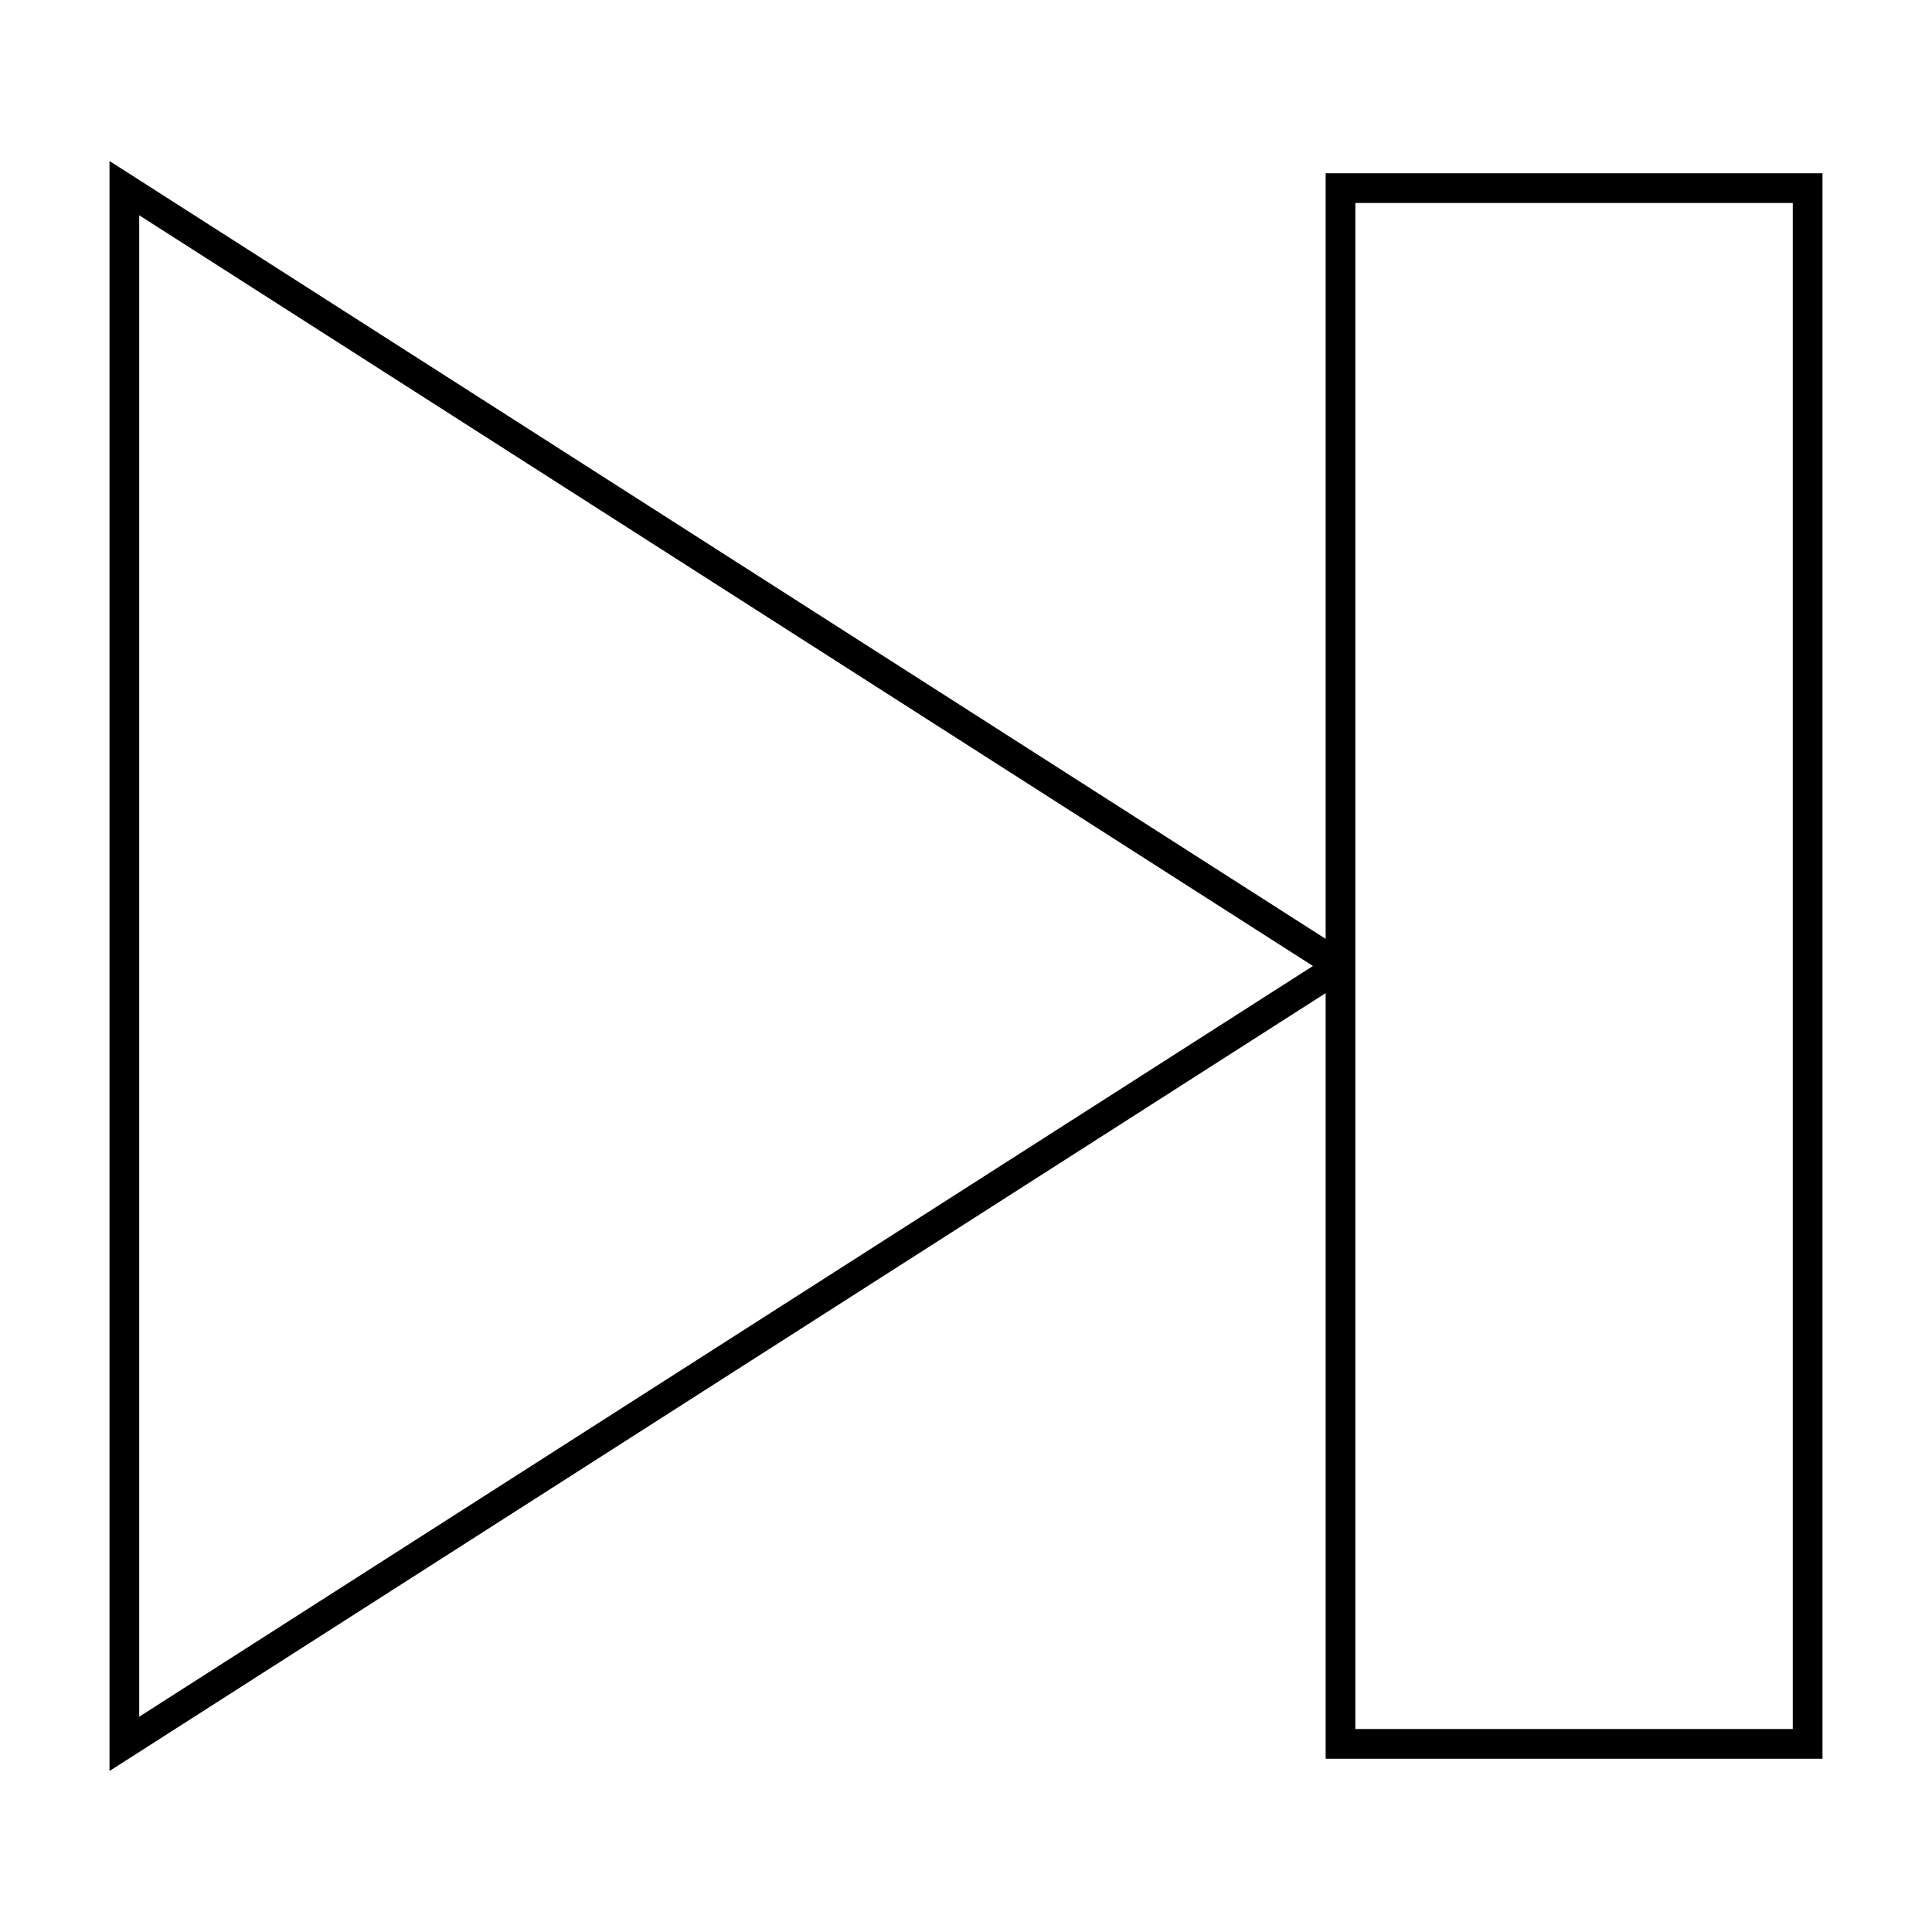 <?xml version="1.0" encoding="UTF-8"?>
<!-- Uploaded to: ICON Repo, www.iconrepo.com, Generator: ICON Repo Mixer Tools -->
<svg fill="#000000" width="800px" height="800px" version="1.1" viewBox="144 144 512 512" xmlns="http://www.w3.org/2000/svg">
 <path d="m495.31 392.81-322.29-206.14v426.66l322.29-206.14v202.89h131.67v-420.16h-131.67zm7.871 5.039v-200.05h115.92v404.41h-115.92zm-322.29 201.1v-397.9l311.05 198.95z"/>
</svg>